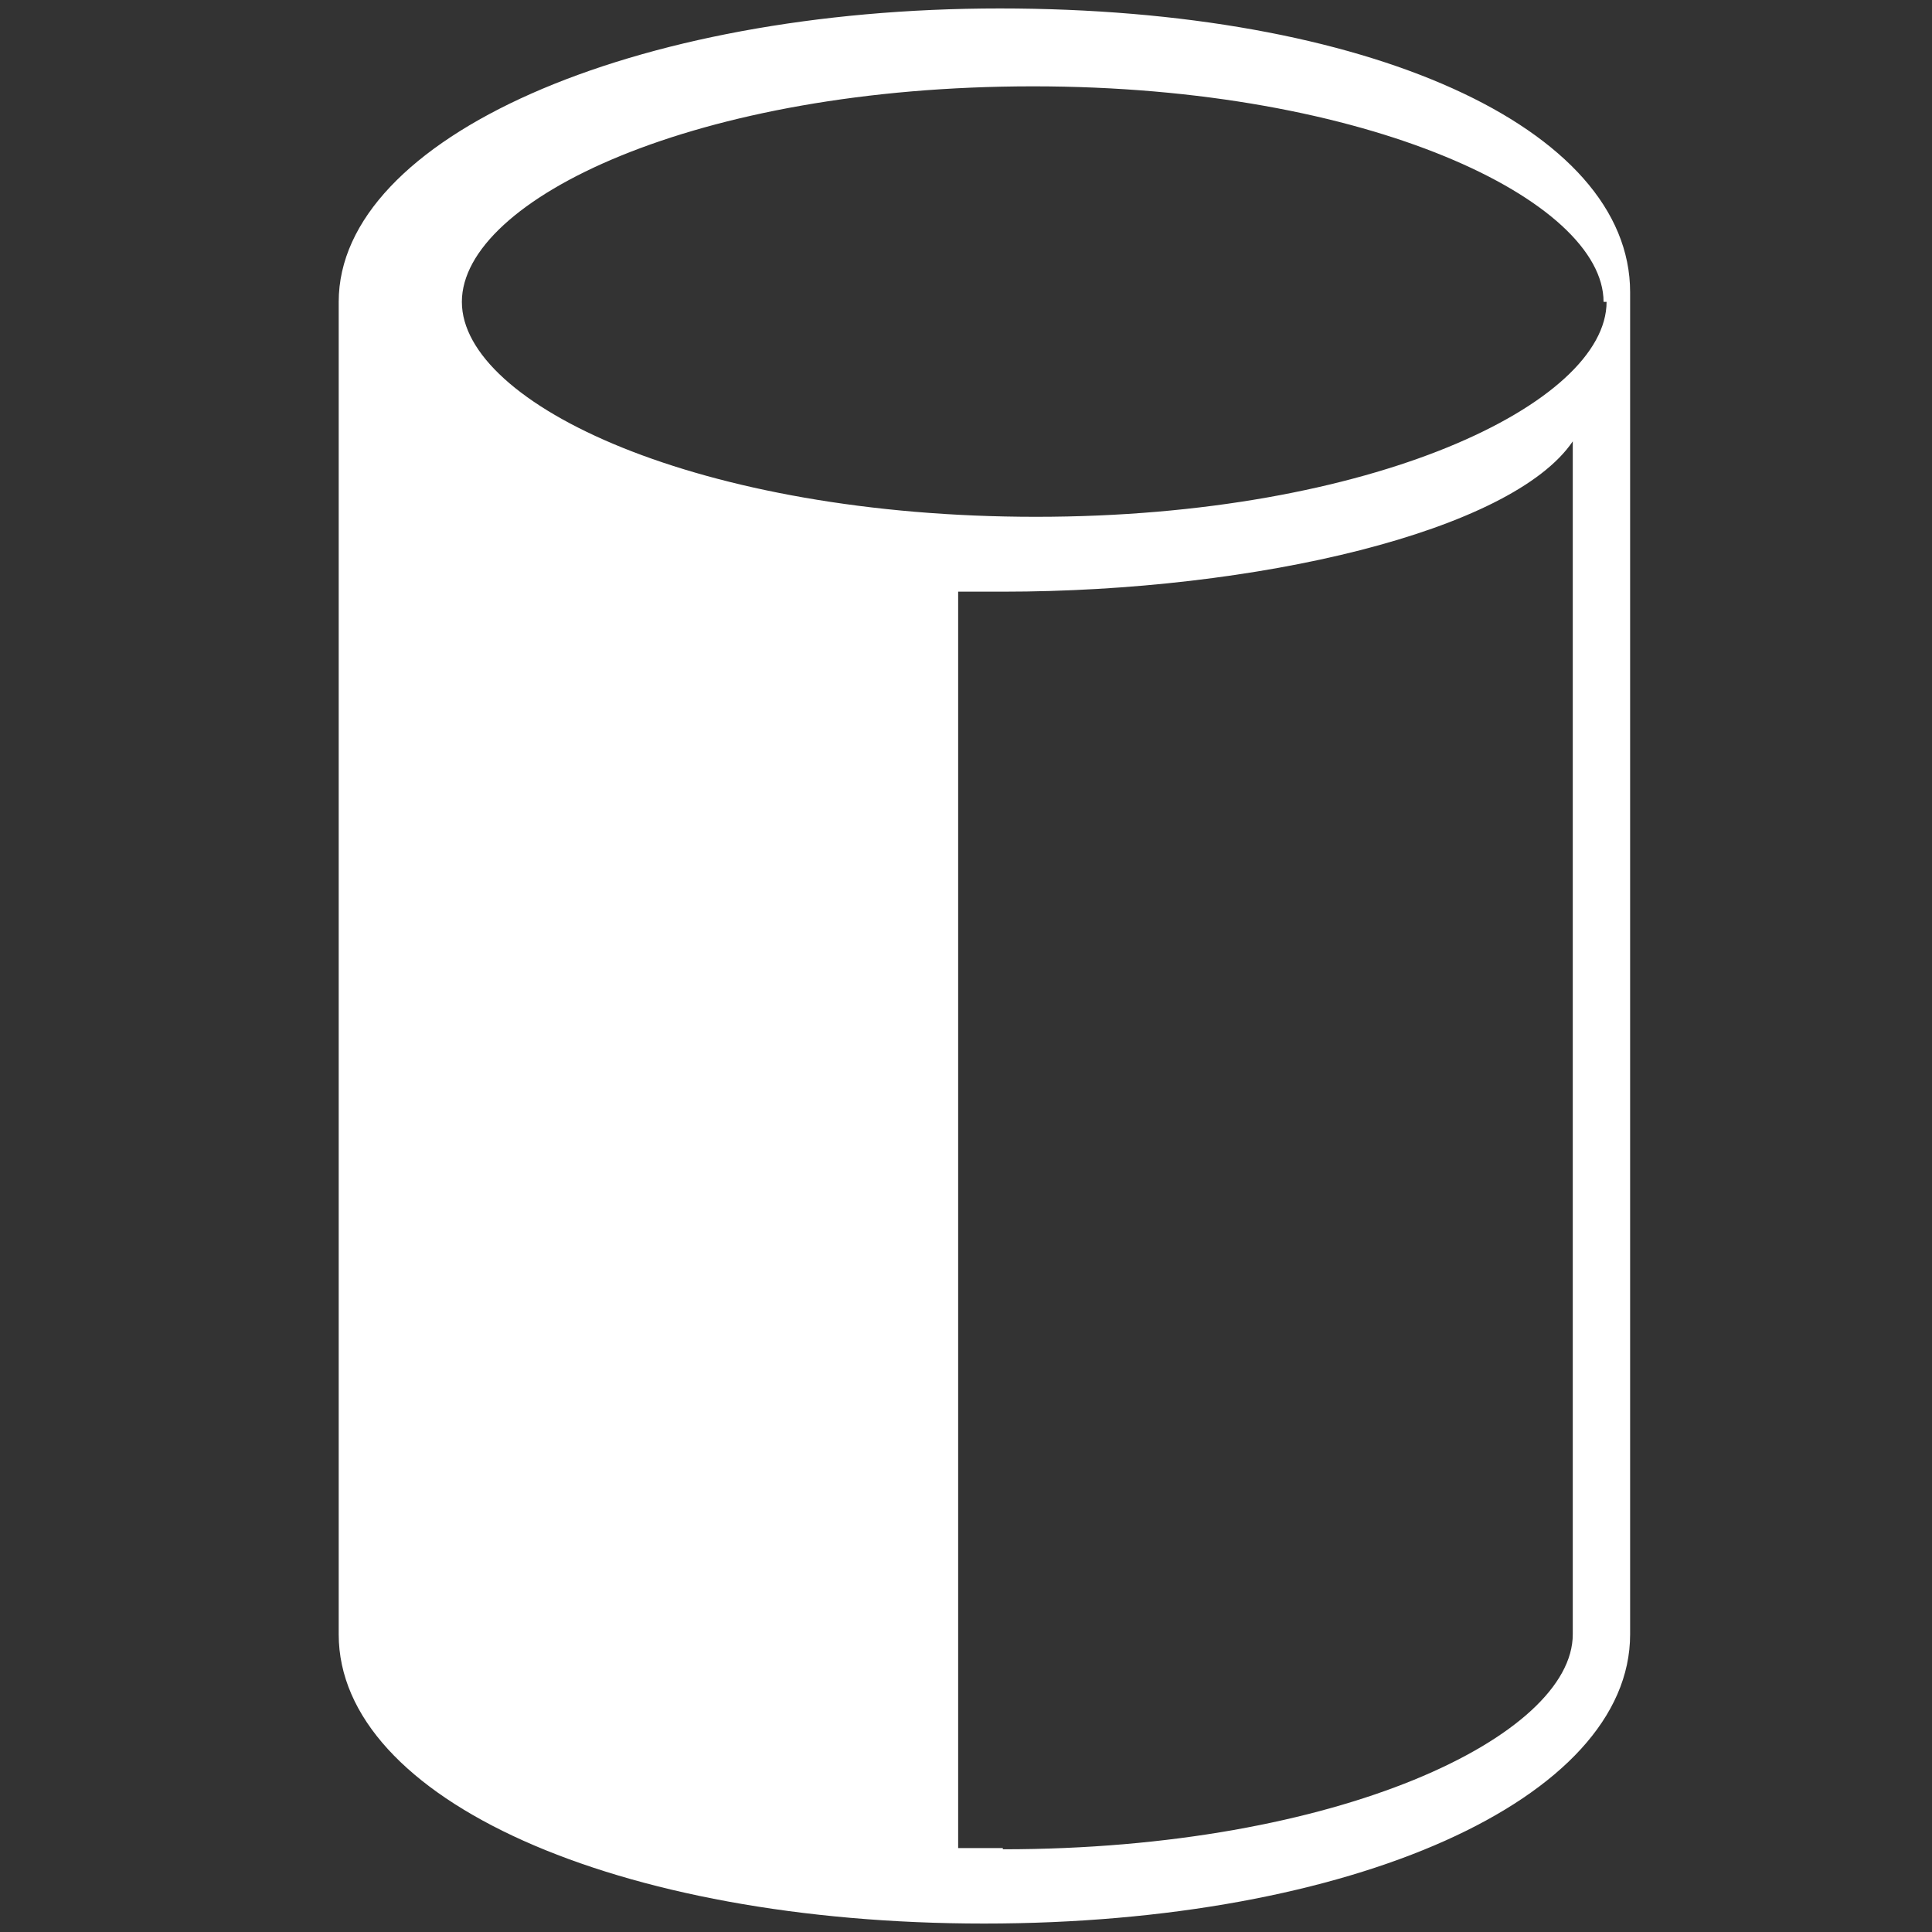 <svg id="Calque_1" data-name="Calque 1" xmlns="http://www.w3.org/2000/svg" viewBox="0 0 32 32"><rect x="0" y="0" width="32" height="32" fill="#333333" stroke="none"/><defs><style>.cls-1{fill:#fff;}</style></defs><title>CylinderPlan de travail 1</title><g id="cylinder"><path class="cls-1" d="M5.61,5V27.07c0,2.73,4.6,4.79,10.69,4.79S27,29.8,27,27.07V4.84h0C27,2.11,22.65.14,16.56.14S5.61,2.28,5.61,5Zm21,0c0,1.68-3.88,3.56-9.45,3.56S7.65,6.7,7.65,5s3.88-3.57,9.46-3.57S26.56,3.33,26.56,5Zm-10,25.61h-.74V9.8h.74c4.2,0,8.43-1,9.44-2.49V27.07c0,1.68-3.87,3.56-9.44,3.56Zm.58,0"/></g></svg>
